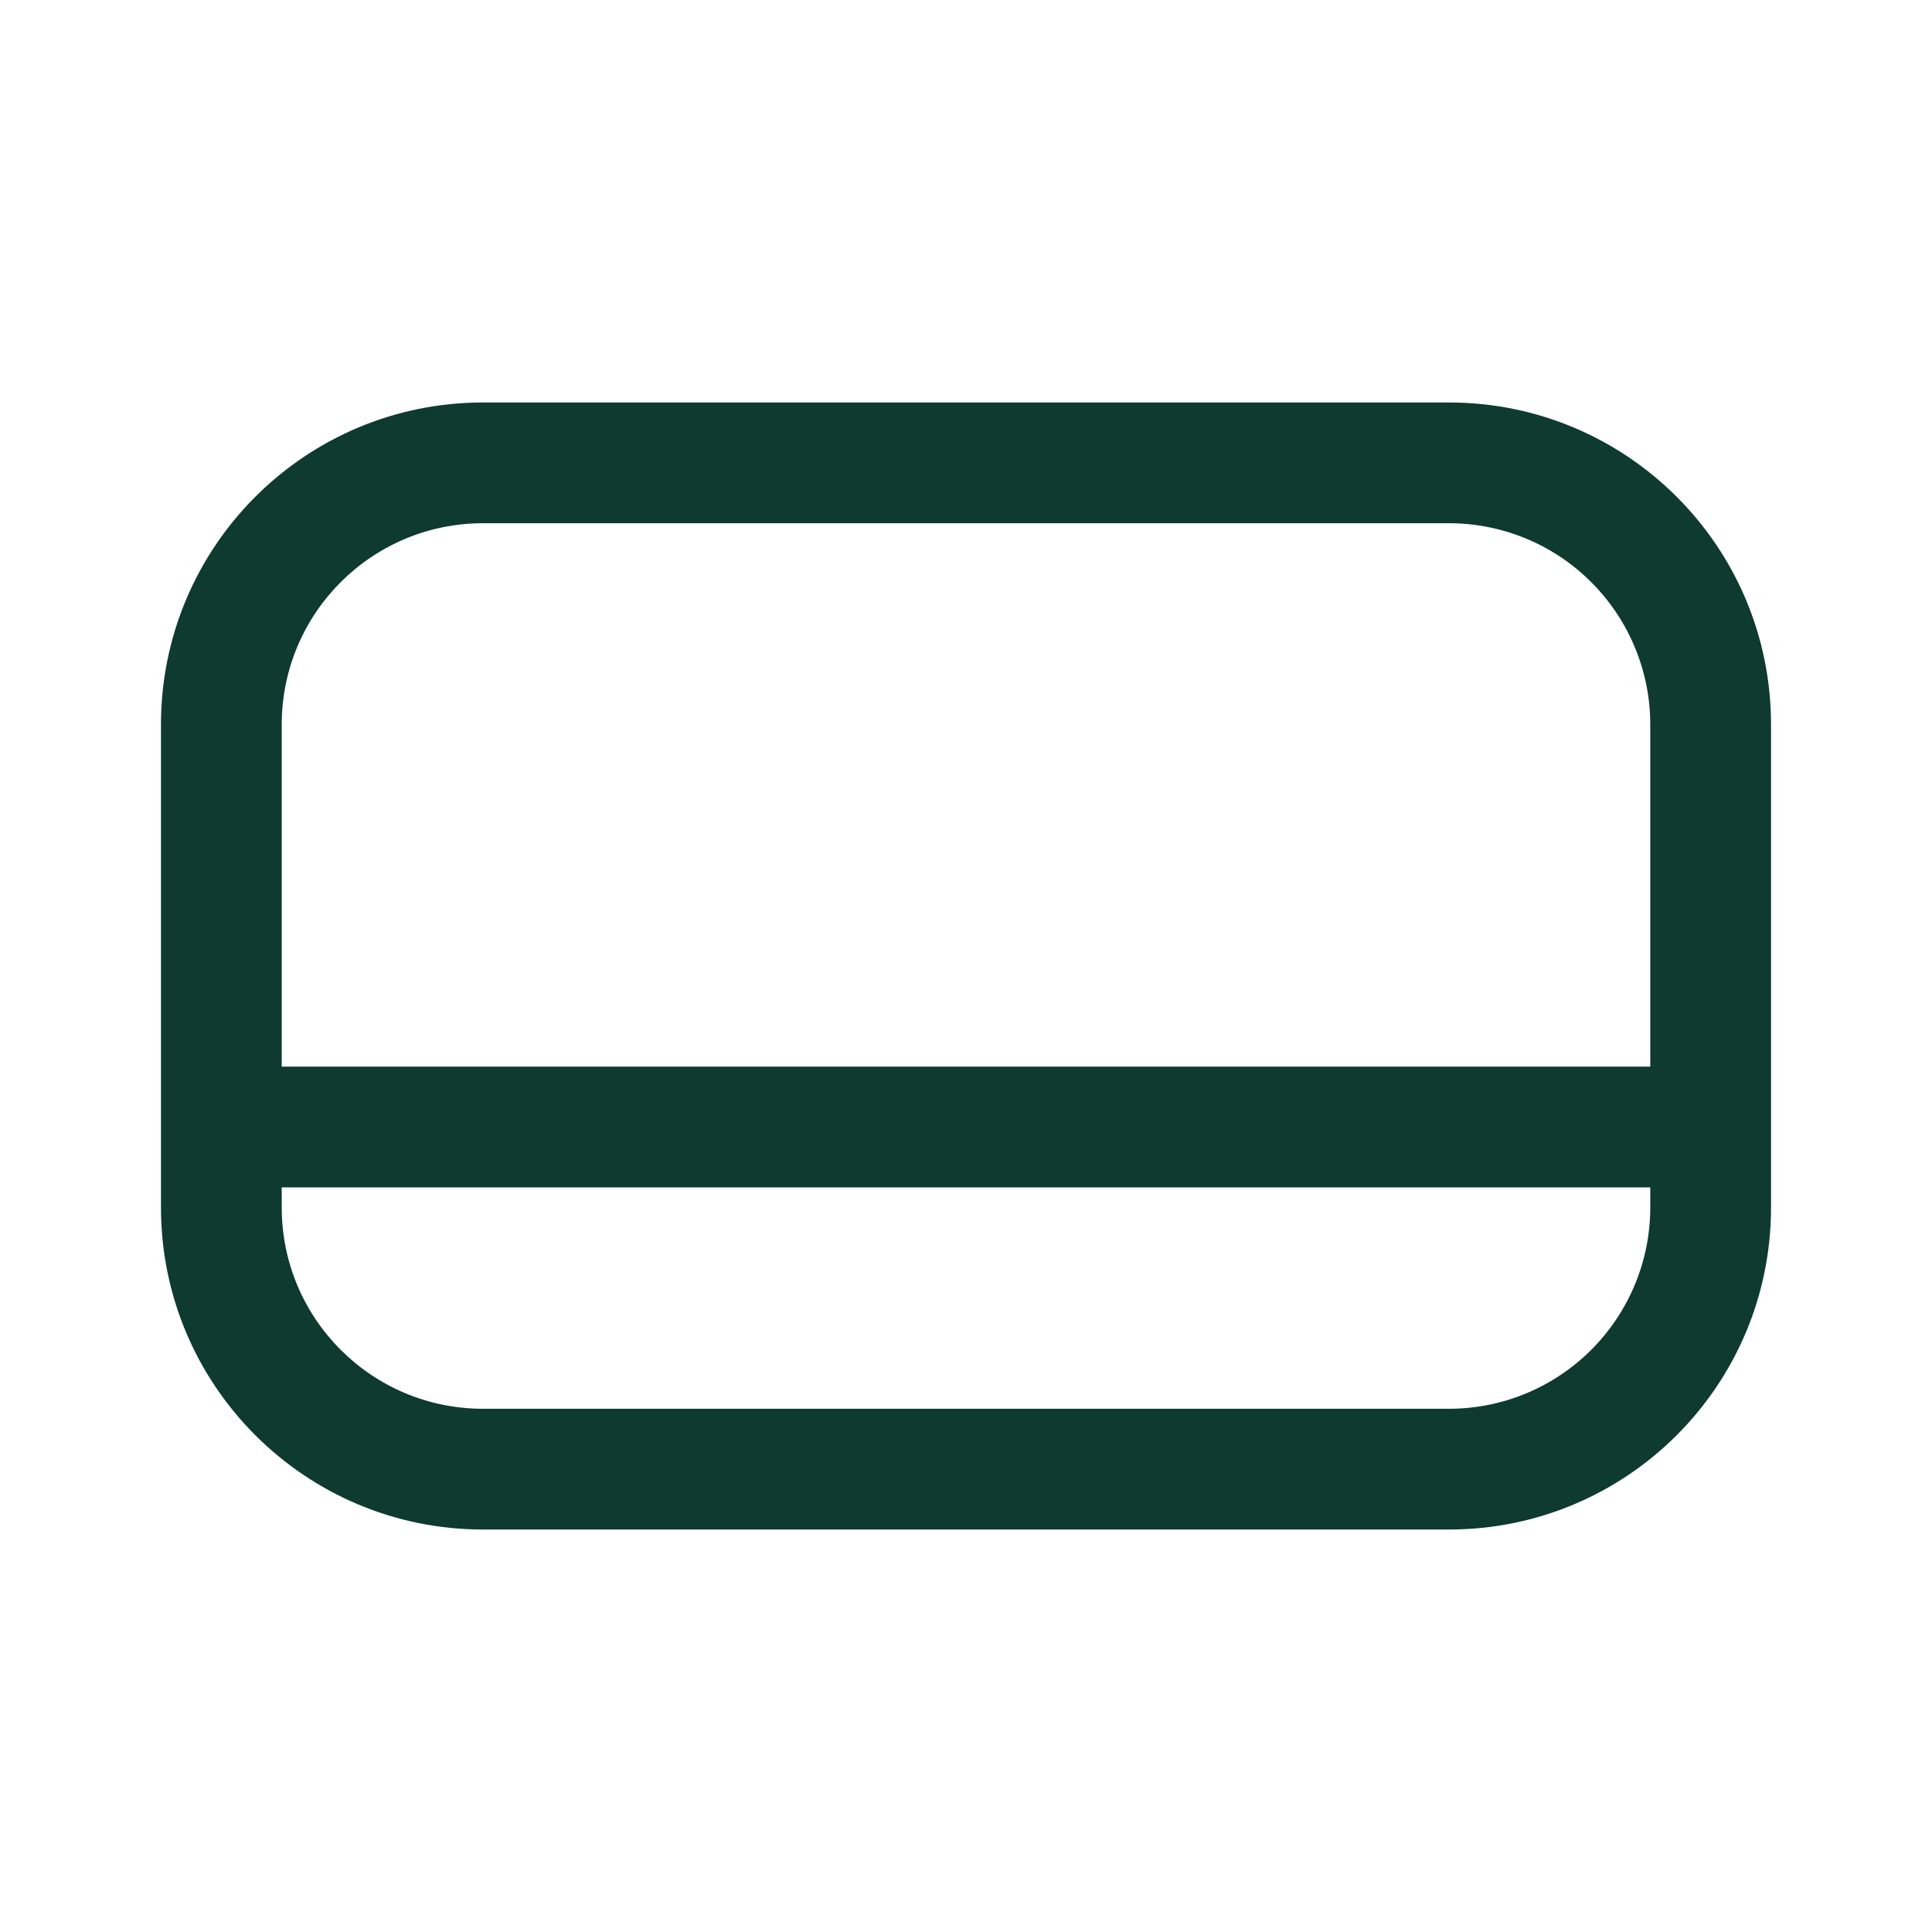 <svg width="34" height="34" viewBox="0 0 34 34" fill="none" xmlns="http://www.w3.org/2000/svg">
<path fill-rule="evenodd" clip-rule="evenodd" d="M25.5 7.083H8.5C5.37 7.083 2.833 9.62 2.833 12.75V21.25C2.833 24.38 5.37 26.917 8.5 26.917H25.5C28.63 26.917 31.167 24.38 31.167 21.25V12.75C31.167 9.62 28.63 7.083 25.5 7.083ZM8.5 9.208H25.5C26.439 9.208 27.34 9.581 28.004 10.246C28.668 10.91 29.042 11.811 29.042 12.75V18.771H4.958V12.75C4.958 10.794 6.544 9.208 8.5 9.208ZM8.5 24.792H25.5C26.439 24.792 27.34 24.419 28.004 23.754C28.668 23.09 29.042 22.189 29.042 21.25V20.896H4.958V21.25C4.958 23.206 6.544 24.792 8.5 24.792Z" fill="#0E3A2F"/>
</svg>
